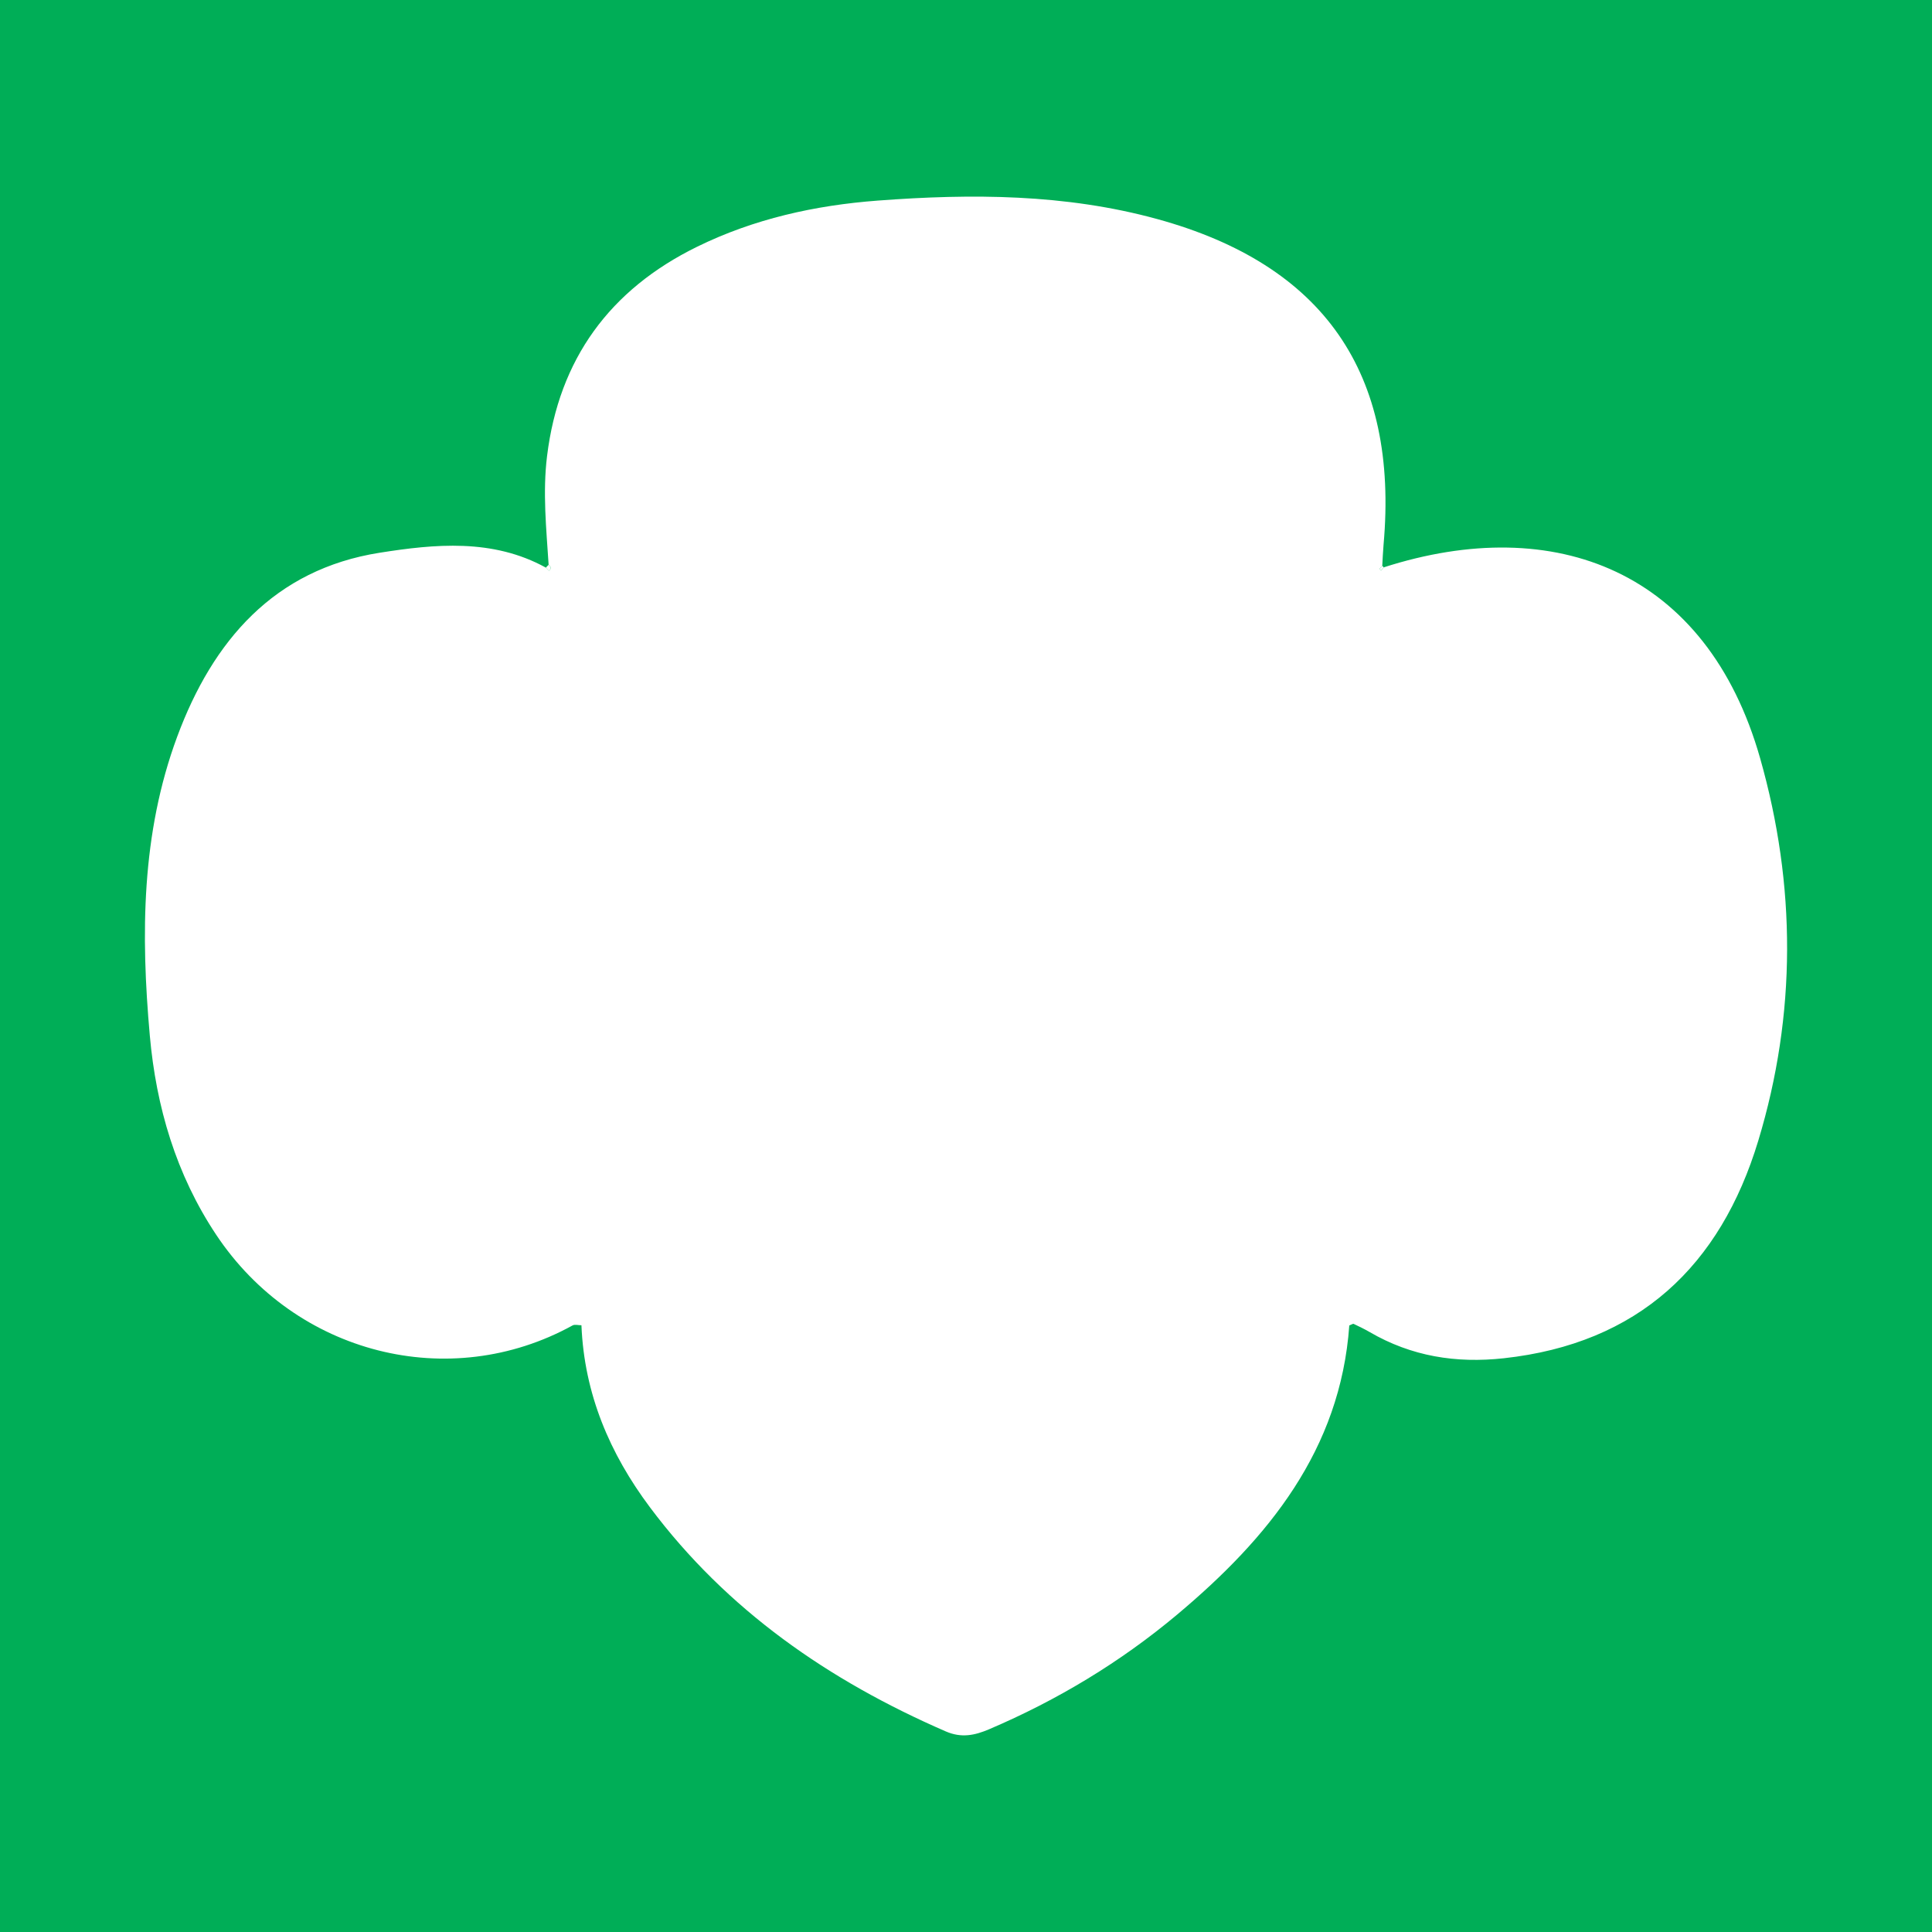 <svg width="200" height="200" viewBox="0 0 200 200" fill="none" xmlns="http://www.w3.org/2000/svg">
<rect x="0" y="0" width="200" height="200" fill="#333333" stroke="none"/>
<g clip-path="url(#clip0_6_31251)">
<path d="M200 0H0V200H200V0Z" fill="#00AE57"/>
<path d="M143.244 58.732C161.008 53.02 176.703 59.122 182.208 78.494C185.943 91.637 185.983 104.986 182.015 118.09C178.089 131.054 169.605 139.083 155.669 140.607C150.715 141.149 146.102 140.407 141.786 137.893C141.25 137.581 140.686 137.314 140.126 137.046C140.061 137.015 139.935 137.112 139.678 137.212C138.756 150.088 131.297 159.228 121.862 167.138C115.981 172.068 109.46 175.996 102.393 179.012C100.908 179.646 99.529 179.94 97.908 179.236C85.808 173.981 75.256 166.69 67.279 156.03C63.125 150.478 60.481 144.299 60.19 137.19C59.854 137.19 59.501 137.082 59.276 137.206C46.532 144.227 30.614 140.196 22.379 127.822C18.225 121.581 16.166 114.575 15.509 107.212C14.575 96.746 14.619 86.298 18.347 76.25C22.034 66.313 28.393 58.947 39.295 57.221C44.993 56.319 51.004 55.726 56.509 58.761C56.617 58.871 56.801 59.088 56.82 59.075C57.102 58.872 57.051 58.658 56.793 58.464C56.553 54.716 56.169 50.966 56.631 47.212C57.864 37.175 63.121 29.984 72.154 25.548C78.047 22.654 84.369 21.254 90.865 20.765C100.586 20.033 110.278 20.065 119.794 22.676C137.016 27.403 144.813 38.607 143.225 56.392C143.161 57.113 143.134 57.837 143.092 58.562C142.997 58.668 142.891 58.765 142.814 58.883C142.8 58.904 142.911 59.007 142.964 59.071C143.056 58.959 143.15 58.846 143.244 58.732Z" fill="white"/>
<path d="M56.791 58.465C57.049 58.659 57.101 58.873 56.818 59.076C56.799 59.089 56.615 58.872 56.507 58.762C56.602 58.662 56.697 58.563 56.791 58.465Z" fill="white"/>
<path d="M143.244 58.732C143.15 58.845 143.056 58.959 142.962 59.072C142.909 59.007 142.798 58.905 142.812 58.884C142.889 58.767 142.995 58.67 143.09 58.563C143.088 58.561 143.244 58.732 143.244 58.732Z" fill="white"/>
</g>
<defs>
<clipPath id="clip0_6_31251">
<rect width="200" height="200" fill="white"/>
</clipPath>
</defs>
</svg>
